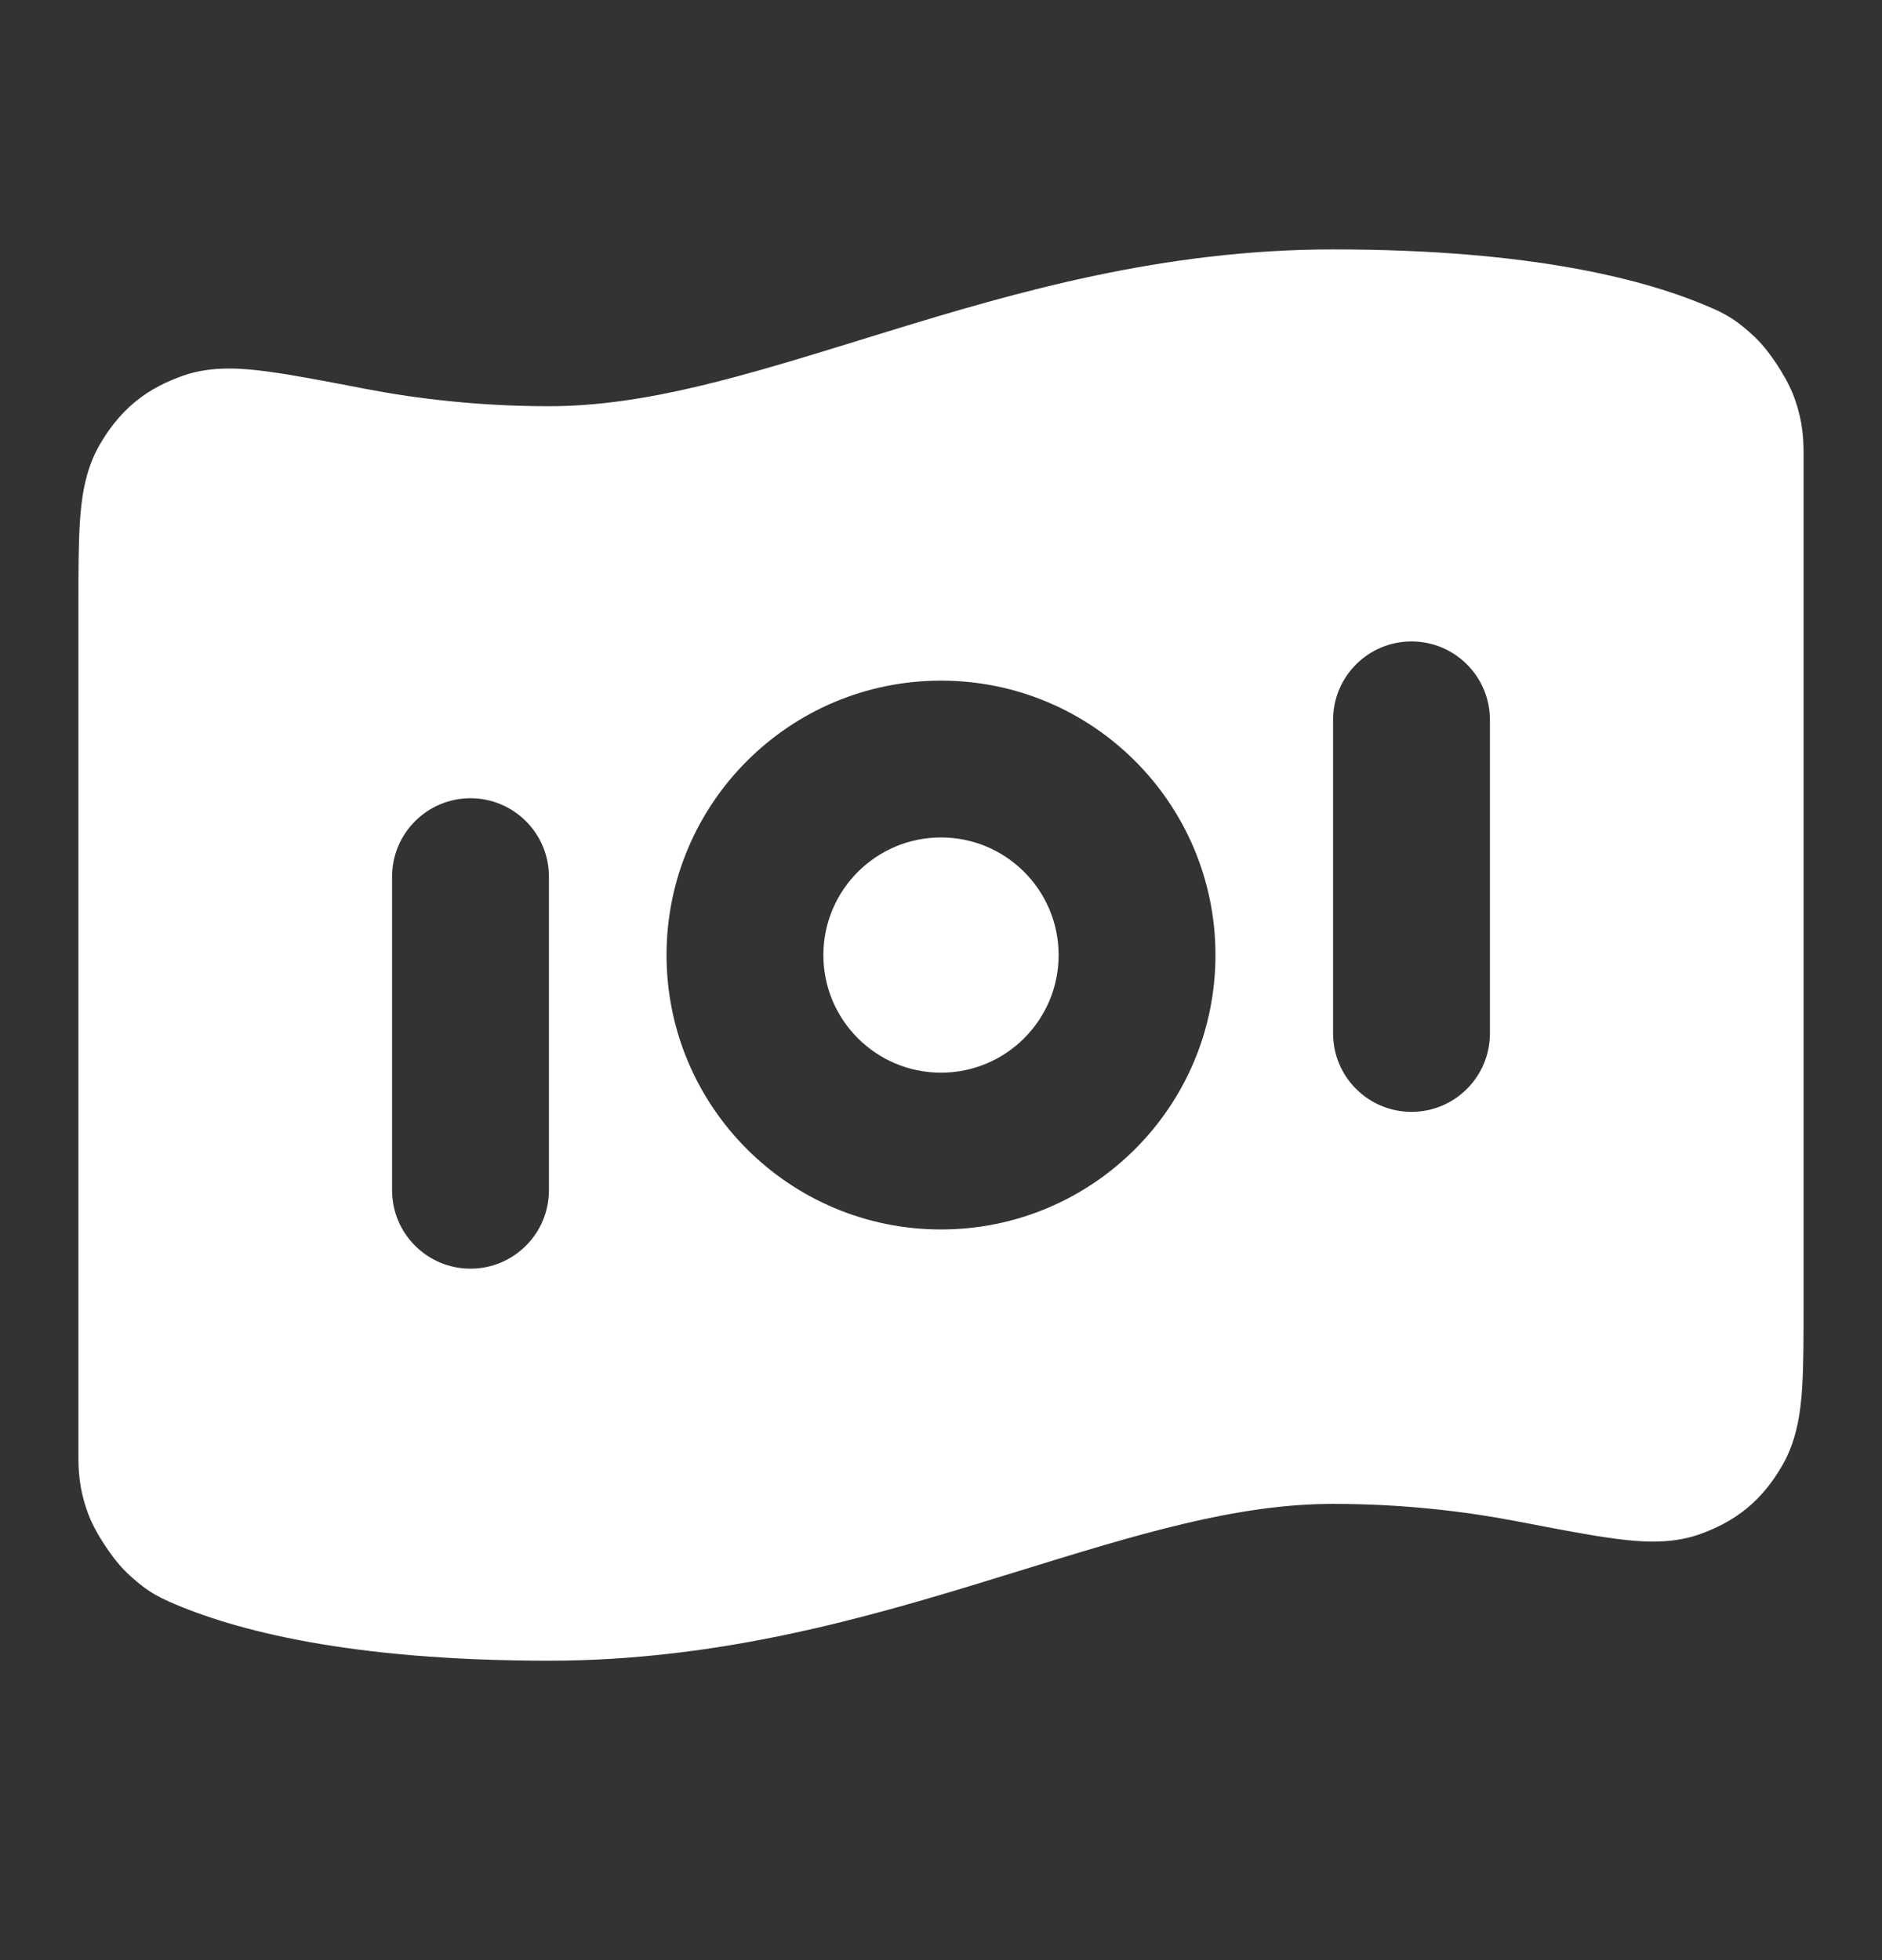 <svg width="24" height="25" viewBox="0 0 24 25" fill="none" xmlns="http://www.w3.org/2000/svg">
<rect x="0" y="0" width="24" height="25" fill="#333333" stroke="none"/>
<g id="bank-note-01">
<g id="Solid">
<path d="M12 10.681C11.172 10.681 10.5 11.353 10.5 12.181C10.5 13.01 11.172 13.681 12 13.681C12.828 13.681 13.5 13.01 13.5 12.181C13.5 11.353 12.828 10.681 12 10.681Z" fill="white"/>
<path fill-rule="evenodd" clip-rule="evenodd" d="M17 3.181C14.837 3.181 12.962 3.724 11.331 4.225L11.026 4.319C9.486 4.795 8.235 5.181 7 5.181C6.114 5.181 5.323 5.087 4.657 4.959L4.625 4.953C4.137 4.859 3.727 4.78 3.408 4.738C3.129 4.701 2.715 4.657 2.336 4.791C2.138 4.861 1.923 4.96 1.72 5.128C1.517 5.296 1.379 5.488 1.273 5.669C1.078 6.003 1.037 6.382 1.019 6.652C1 6.942 1 7.311 1 7.736L1 18.532C1 18.729 1 18.963 1.119 19.293C1.178 19.456 1.275 19.615 1.332 19.701C1.388 19.787 1.493 19.94 1.619 20.06C1.701 20.138 1.794 20.22 1.905 20.293C2.014 20.365 2.113 20.408 2.156 20.427L2.164 20.431C2.984 20.792 4.454 21.181 7 21.181C9.163 21.181 11.038 20.639 12.669 20.137L12.974 20.043C14.514 19.567 15.765 19.181 17 19.181C17.886 19.181 18.677 19.275 19.343 19.403L19.375 19.409C19.863 19.503 20.273 19.582 20.591 19.624C20.871 19.661 21.285 19.705 21.664 19.572C21.862 19.502 22.077 19.402 22.28 19.235C22.483 19.067 22.621 18.875 22.727 18.693C22.922 18.359 22.963 17.981 22.981 17.71C23 17.42 23 17.052 23 16.626L23 5.83C23 5.633 23 5.399 22.881 5.07C22.822 4.906 22.724 4.748 22.668 4.661C22.612 4.575 22.507 4.422 22.381 4.302C22.299 4.224 22.206 4.142 22.095 4.069C21.986 3.998 21.887 3.954 21.844 3.935L21.836 3.932C21.016 3.57 19.546 3.181 17 3.181ZM19 9.181C19 8.629 18.552 8.181 18 8.181C17.448 8.181 17 8.629 17 9.181V13.181C17 13.733 17.448 14.181 18 14.181C18.552 14.181 19 13.733 19 13.181V9.181ZM8.5 12.181C8.5 10.248 10.067 8.681 12 8.681C13.933 8.681 15.5 10.248 15.5 12.181C15.5 14.114 13.933 15.681 12 15.681C10.067 15.681 8.5 14.114 8.5 12.181ZM6 10.181C6.552 10.181 7 10.629 7 11.181V15.181C7 15.733 6.552 16.181 6 16.181C5.448 16.181 5 15.733 5 15.181V11.181C5 10.629 5.448 10.181 6 10.181Z" fill="white"/>
</g>
</g>
</svg>
